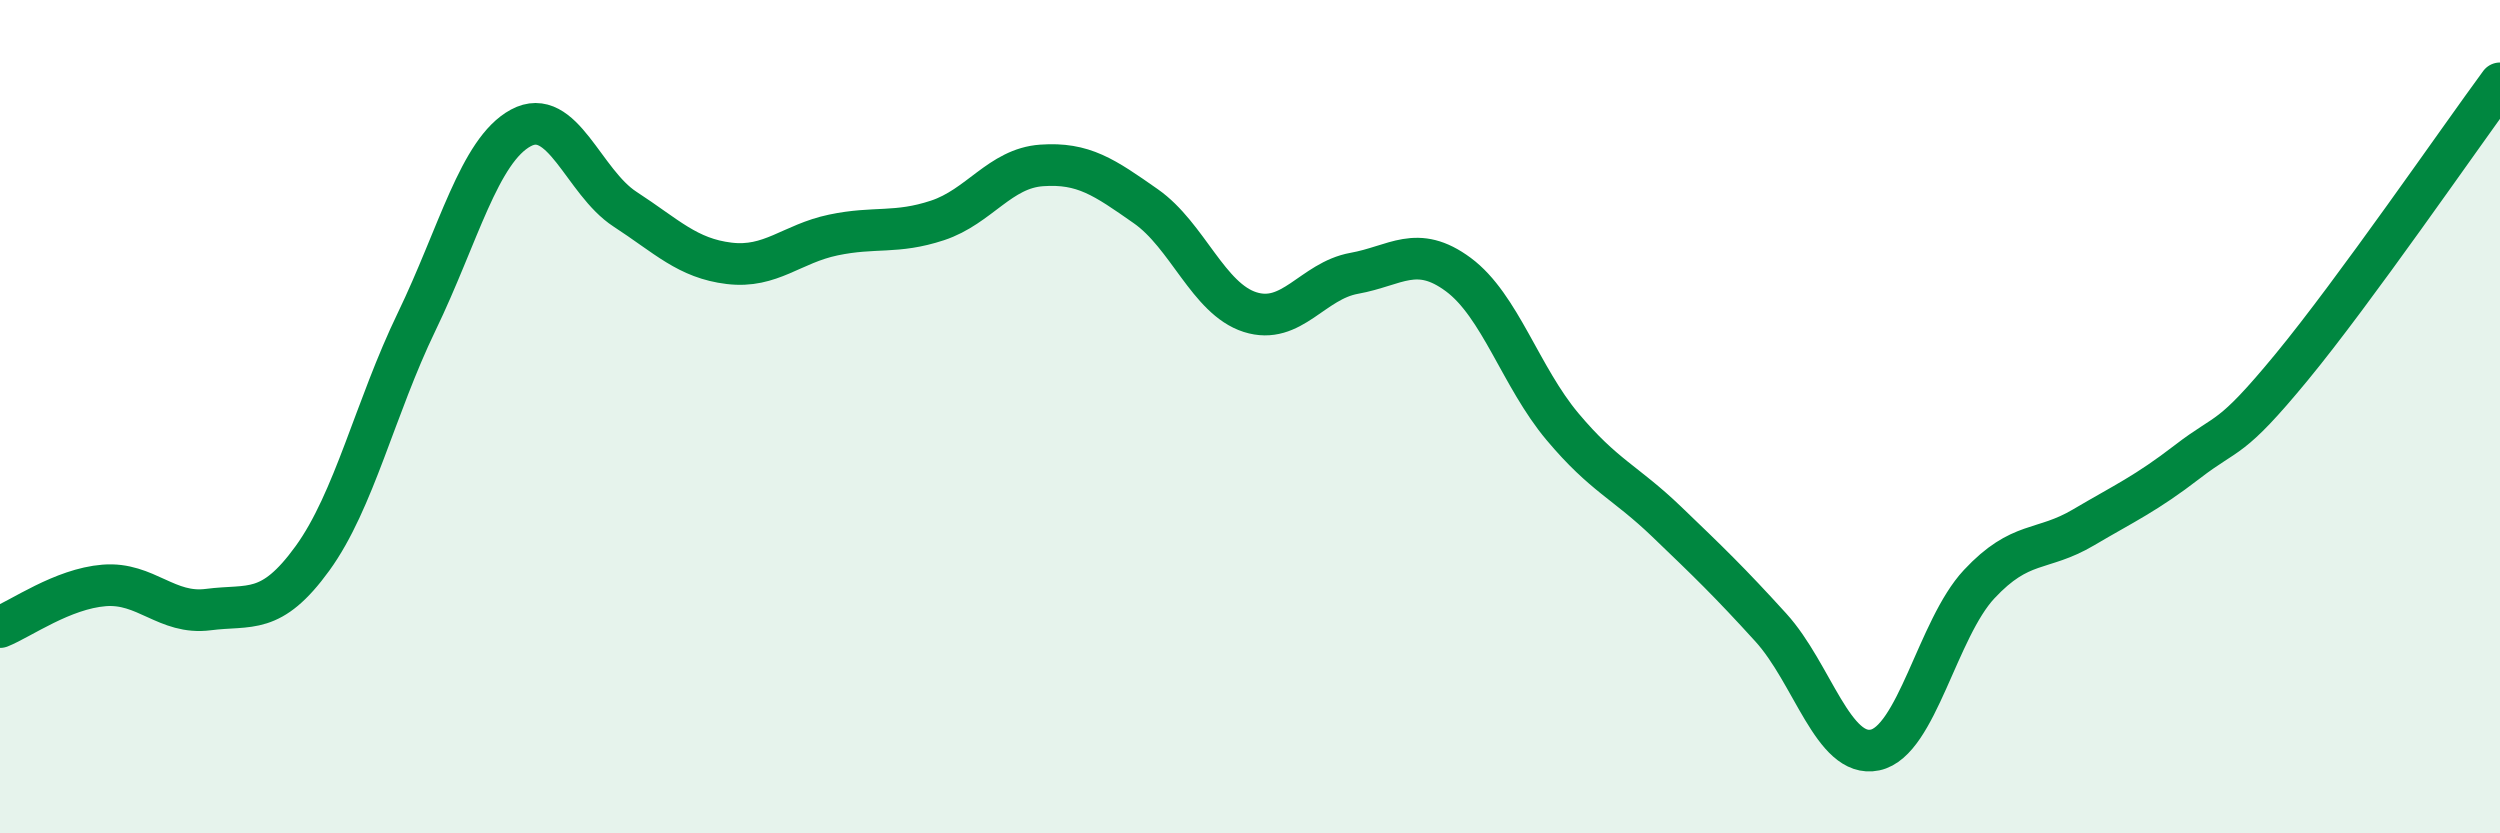 
    <svg width="60" height="20" viewBox="0 0 60 20" xmlns="http://www.w3.org/2000/svg">
      <path
        d="M 0,15.05 C 0.5,14.85 1.5,14.13 2.5,14.05 C 3.5,13.97 4,14.76 5,14.63 C 6,14.5 6.5,14.78 7.5,13.4 C 8.5,12.02 9,9.79 10,7.72 C 11,5.65 11.5,3.61 12.5,3.07 C 13.5,2.53 14,4.37 15,5.02 C 16,5.67 16.5,6.2 17.5,6.32 C 18.5,6.44 19,5.85 20,5.64 C 21,5.43 21.5,5.62 22.5,5.29 C 23.5,4.96 24,4.04 25,3.97 C 26,3.9 26.5,4.25 27.5,4.95 C 28.5,5.65 29,7.17 30,7.49 C 31,7.81 31.5,6.74 32.5,6.56 C 33.5,6.38 34,5.85 35,6.59 C 36,7.33 36.5,9.05 37.5,10.24 C 38.5,11.43 39,11.56 40,12.52 C 41,13.48 41.5,13.96 42.5,15.06 C 43.5,16.16 44,18.21 45,18 C 46,17.79 46.5,15.09 47.5,14.02 C 48.5,12.95 49,13.25 50,12.66 C 51,12.07 51.5,11.85 52.5,11.08 C 53.5,10.31 53.5,10.63 55,8.81 C 56.5,6.99 59,3.36 60,2L60 20L0 20Z"
        fill="#008740"
        opacity="0.1"
        stroke-linecap="round"
        stroke-linejoin="round"
      />
      <path
        d="M 0,15.05 C 0.5,14.85 1.5,14.13 2.5,14.05 C 3.5,13.97 4,14.76 5,14.63 C 6,14.5 6.5,14.78 7.5,13.4 C 8.5,12.02 9,9.79 10,7.72 C 11,5.65 11.5,3.61 12.5,3.07 C 13.5,2.53 14,4.37 15,5.02 C 16,5.67 16.5,6.2 17.5,6.32 C 18.5,6.44 19,5.85 20,5.64 C 21,5.43 21.5,5.62 22.5,5.29 C 23.5,4.96 24,4.04 25,3.97 C 26,3.9 26.5,4.25 27.5,4.95 C 28.5,5.65 29,7.17 30,7.49 C 31,7.81 31.5,6.74 32.5,6.56 C 33.5,6.38 34,5.85 35,6.59 C 36,7.33 36.5,9.05 37.5,10.24 C 38.5,11.43 39,11.56 40,12.52 C 41,13.48 41.5,13.96 42.5,15.06 C 43.5,16.16 44,18.21 45,18 C 46,17.79 46.5,15.09 47.5,14.02 C 48.5,12.95 49,13.25 50,12.66 C 51,12.07 51.5,11.85 52.5,11.08 C 53.5,10.31 53.5,10.63 55,8.81 C 56.5,6.99 59,3.36 60,2"
        stroke="#008740"
        stroke-width="1"
        fill="none"
        stroke-linecap="round"
        stroke-linejoin="round"
      />
    </svg>
  